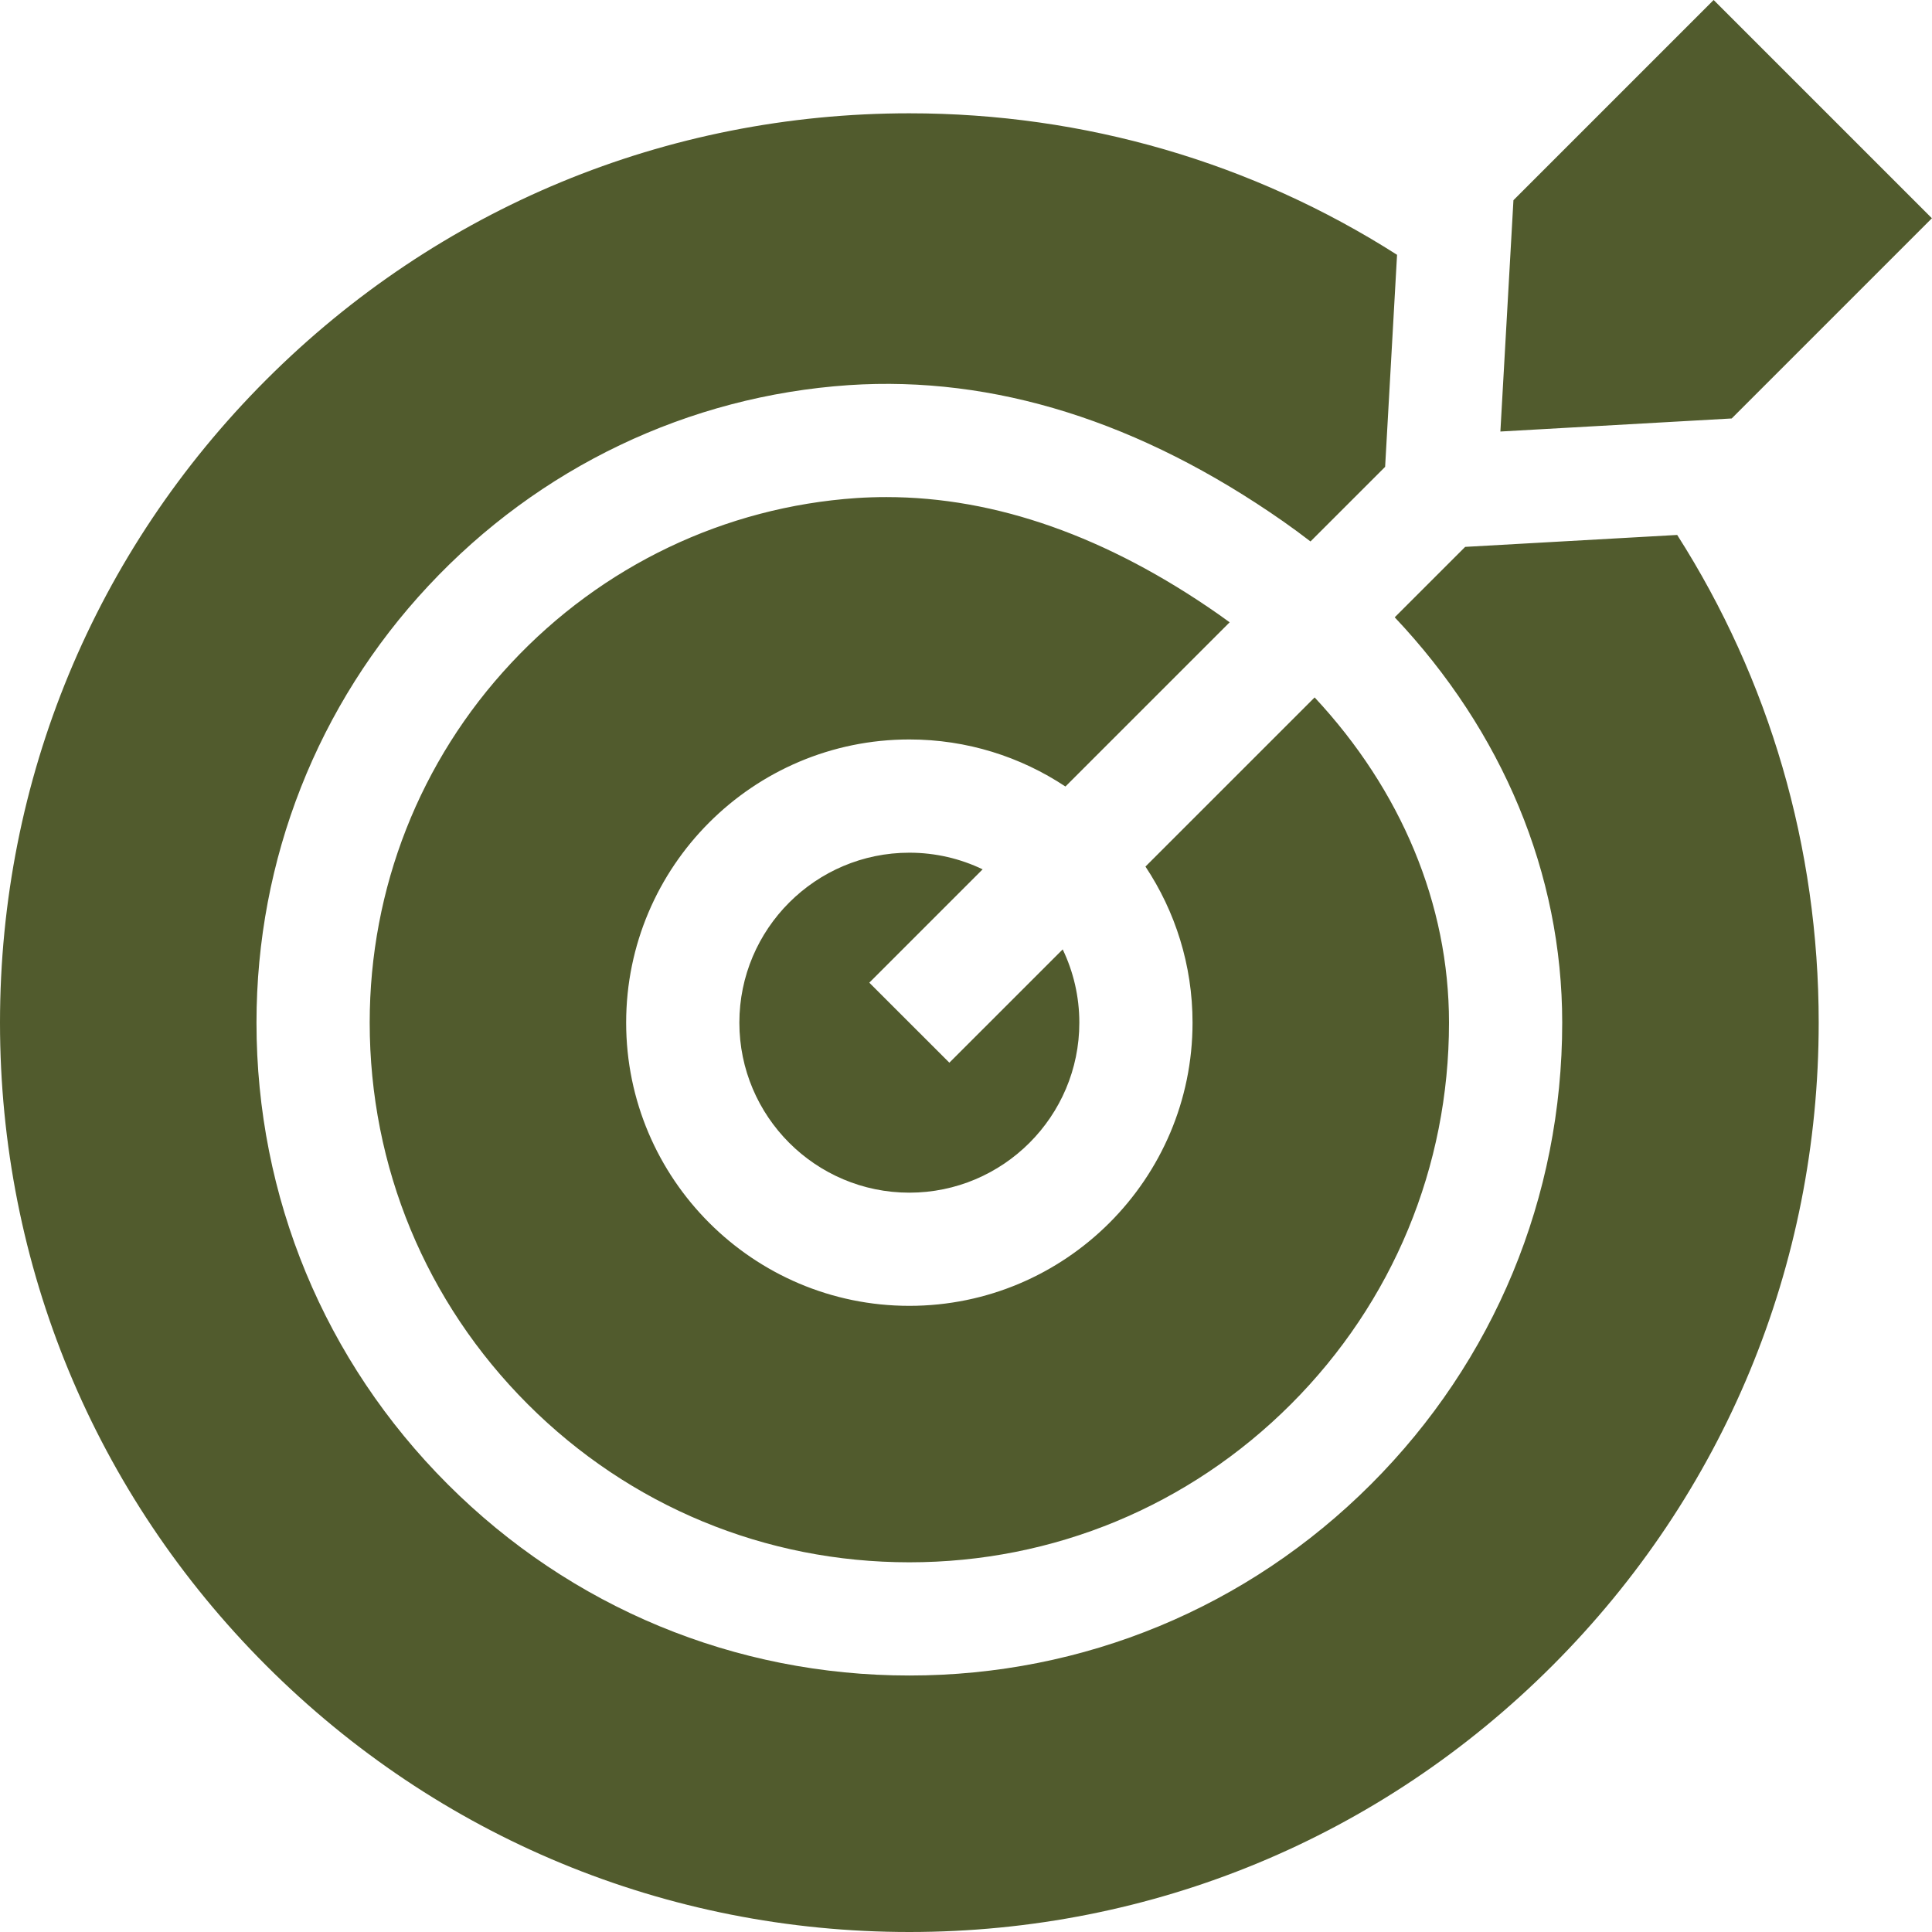 <svg xmlns="http://www.w3.org/2000/svg" fill="none" viewBox="0 0 62 62" height="62" width="62">
<path fill="#515B2D" d="M55.572 13.429L48.149 13.848L48.568 6.425L54.993 0L61.997 7.004L55.572 13.429ZM47.019 17.55L44.758 19.81C48.215 23.47 50.133 28.031 50.133 32.818C50.133 38.413 47.953 43.674 43.996 47.632C40.038 51.59 34.777 53.769 29.182 53.769C23.587 53.769 18.326 51.59 14.368 47.632C10.41 43.674 8.231 38.413 8.231 32.818C8.231 27.584 10.19 22.605 13.748 18.8C17.297 14.998 22.09 12.709 27.241 12.359C31.897 12.051 36.586 13.522 41.182 16.734C41.48 16.942 41.77 17.157 42.055 17.376L44.45 14.982L44.833 8.177C40.199 5.221 34.812 3.636 29.182 3.636C21.387 3.636 14.059 6.672 8.547 12.183C3.035 17.695 0 25.023 0 32.818C0 40.613 3.035 47.941 8.547 53.453C14.059 58.964 21.387 62 29.182 62C36.977 62 44.305 58.965 49.817 53.453C55.328 47.941 58.364 40.613 58.364 32.818C58.364 27.188 56.779 21.801 53.823 17.167L47.019 17.55ZM29.182 41.906C34.193 41.906 38.27 37.829 38.27 32.818C38.27 30.968 37.713 29.246 36.759 27.809L42.188 22.381C44.963 25.357 46.5 29.012 46.5 32.818C46.5 37.442 44.698 41.791 41.427 45.063C38.155 48.335 33.806 50.136 29.182 50.136C24.558 50.136 20.209 48.335 16.937 45.063C13.665 41.791 11.864 37.442 11.864 32.818C11.864 28.508 13.475 24.411 16.402 21.28C19.322 18.152 23.259 16.271 27.485 15.983C27.804 15.962 28.124 15.952 28.445 15.952C31.947 15.952 35.527 17.214 39.101 19.712C39.223 19.797 39.342 19.883 39.461 19.97L34.191 25.24C32.754 24.287 31.032 23.73 29.182 23.73C24.171 23.73 20.094 27.807 20.094 32.818C20.094 37.829 24.171 41.906 29.182 41.906ZM31.534 27.898L27.897 31.535L30.466 34.103L34.103 30.467C34.445 31.179 34.637 31.977 34.637 32.819C34.637 35.827 32.19 38.274 29.182 38.274C26.174 38.274 23.727 35.827 23.727 32.819C23.727 29.811 26.174 27.364 29.182 27.364C30.024 27.364 30.821 27.556 31.534 27.898Z" clip-rule="evenodd" fill-rule="evenodd"></path>
</svg>
